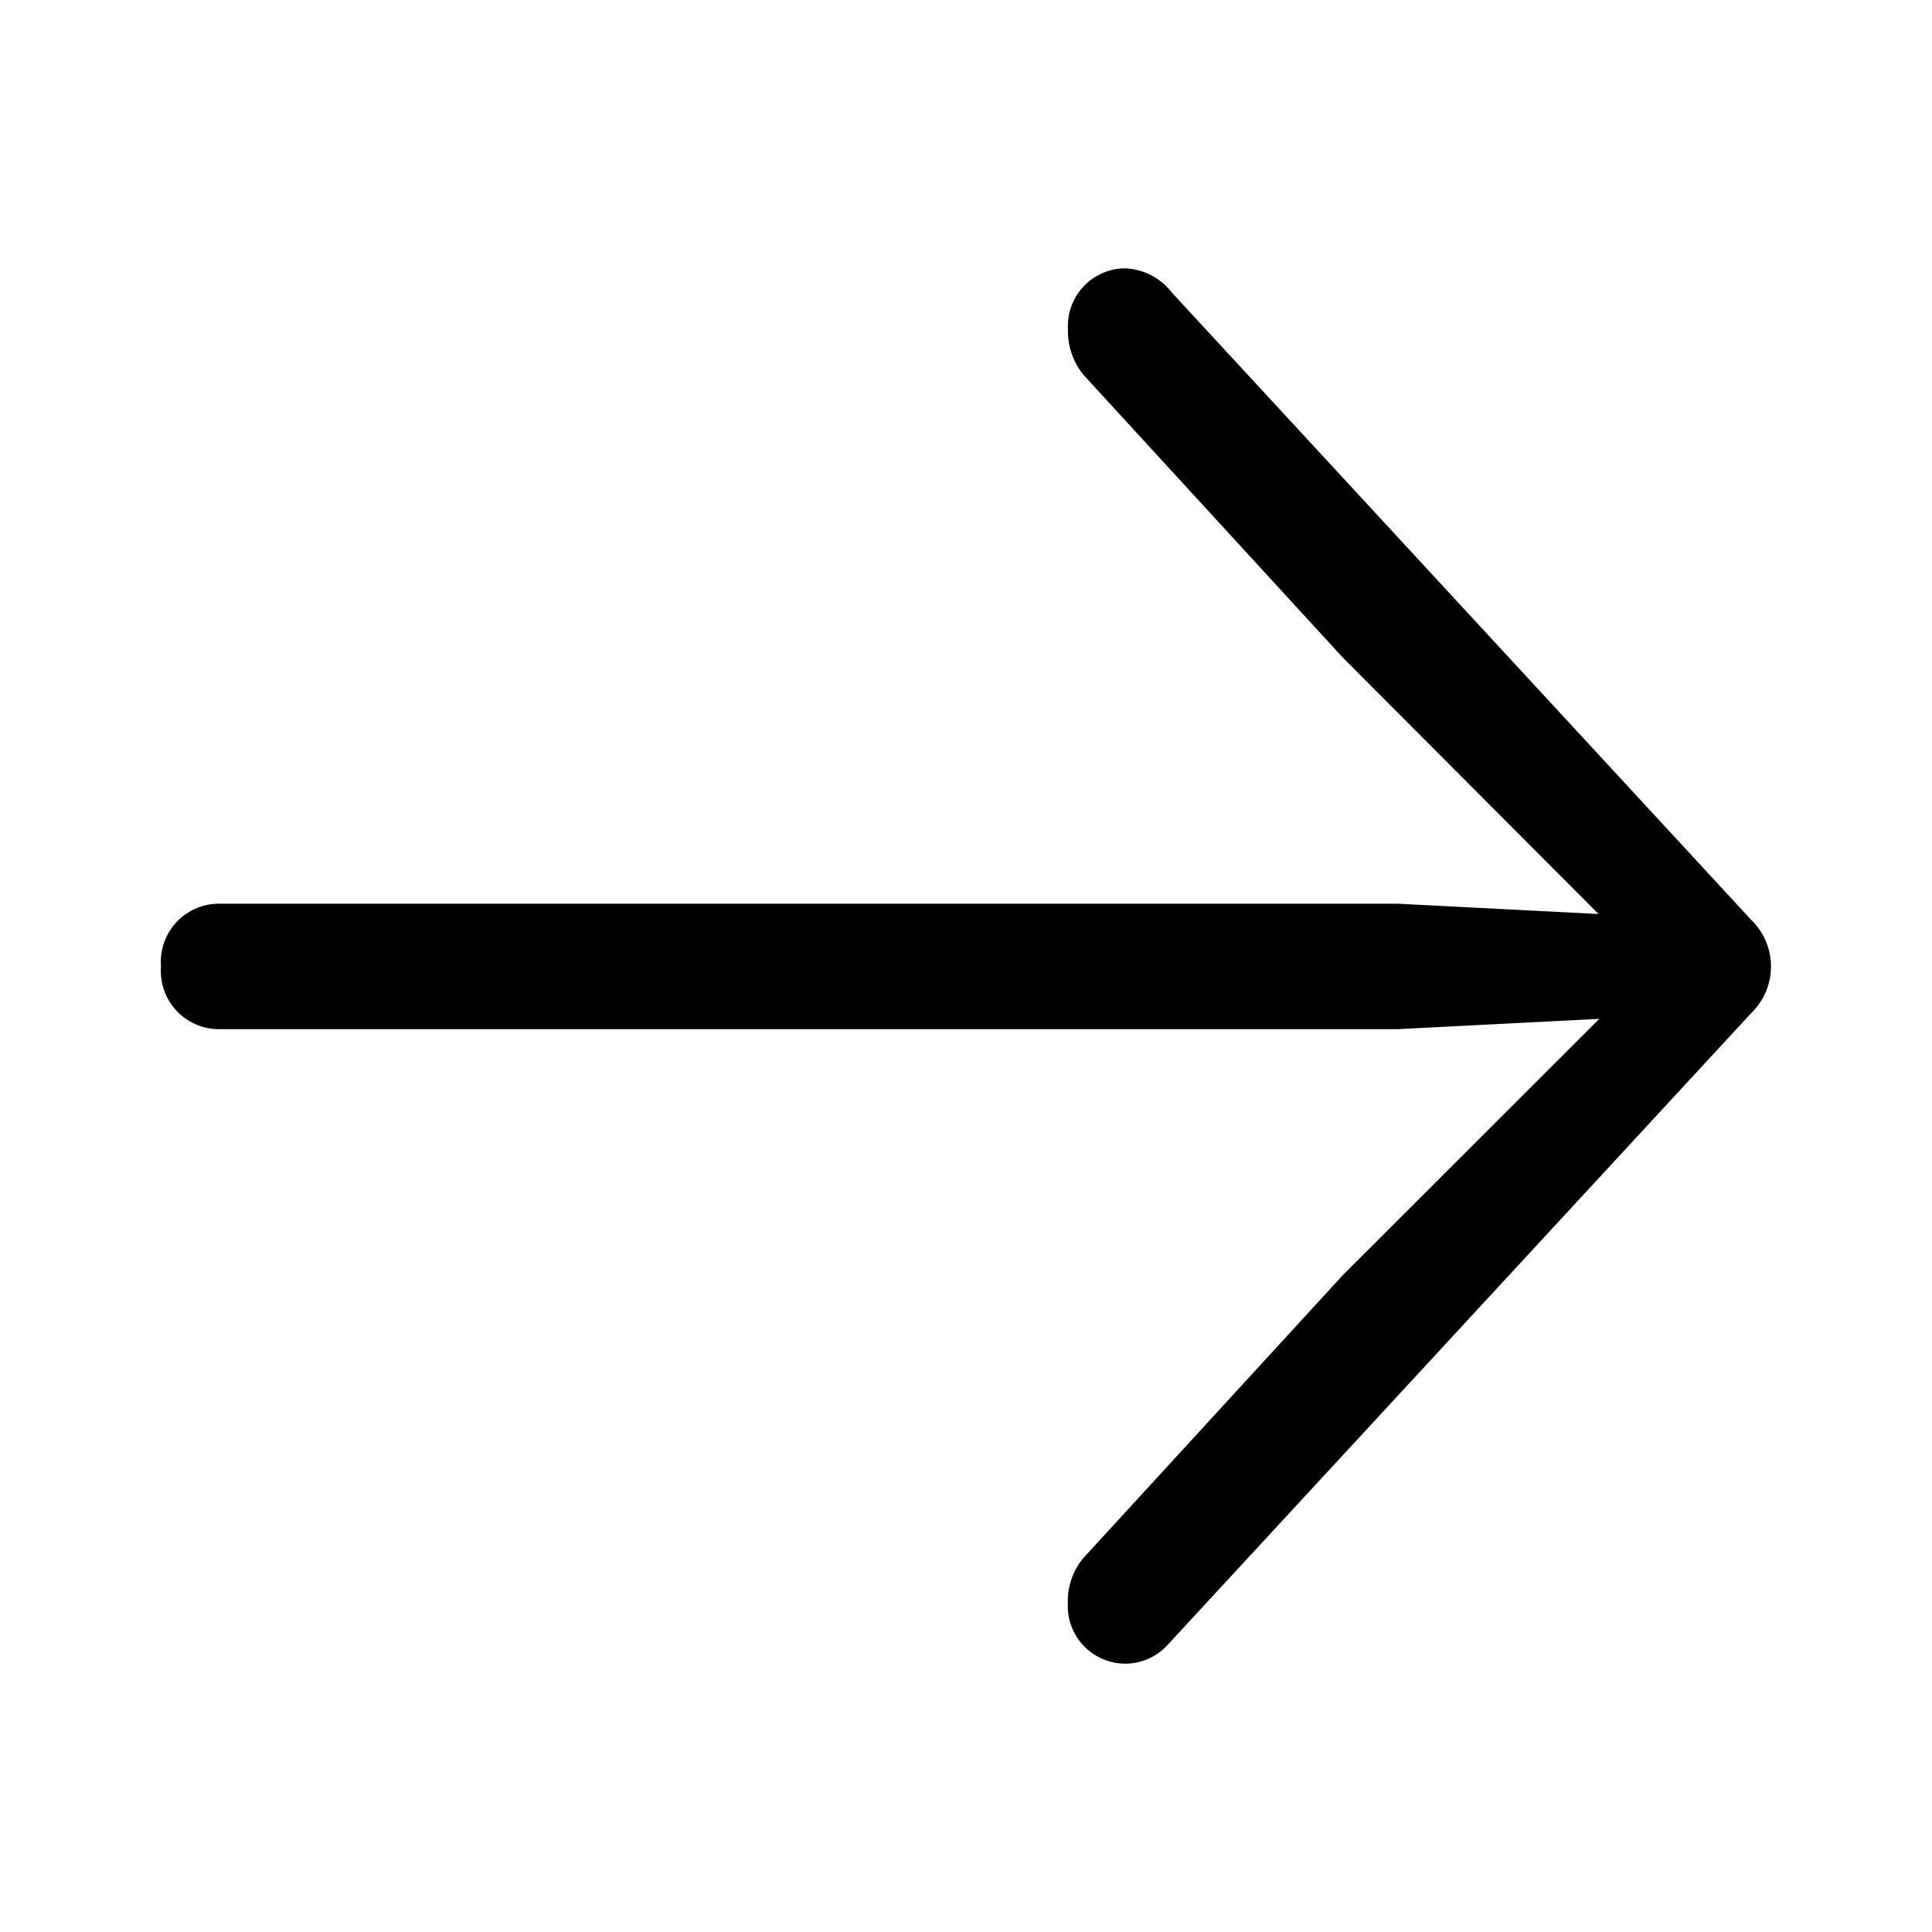 <svg xmlns="http://www.w3.org/2000/svg" width="36" height="36" viewBox="0 0 36 36">
  <path d="M17.964,26a1.07,1.07,0,0,0,.792-.349L29.628,13.881a1.209,1.209,0,0,0,0-1.744L18.837.453A1.162,1.162,0,0,0,17.964,0,1.074,1.074,0,0,0,16.9,1.133a1.29,1.29,0,0,0,.291.854l4.83,5.266,4.766,4.778-3.748-.192H1.066A1.084,1.084,0,0,0,0,13.009a1.084,1.084,0,0,0,1.066,1.168H23.037l3.764-.192-4.782,4.778-4.83,5.266a1.243,1.243,0,0,0-.291.837A1.074,1.074,0,0,0,17.964,26Z" transform="translate(3 5)"/>
</svg>
